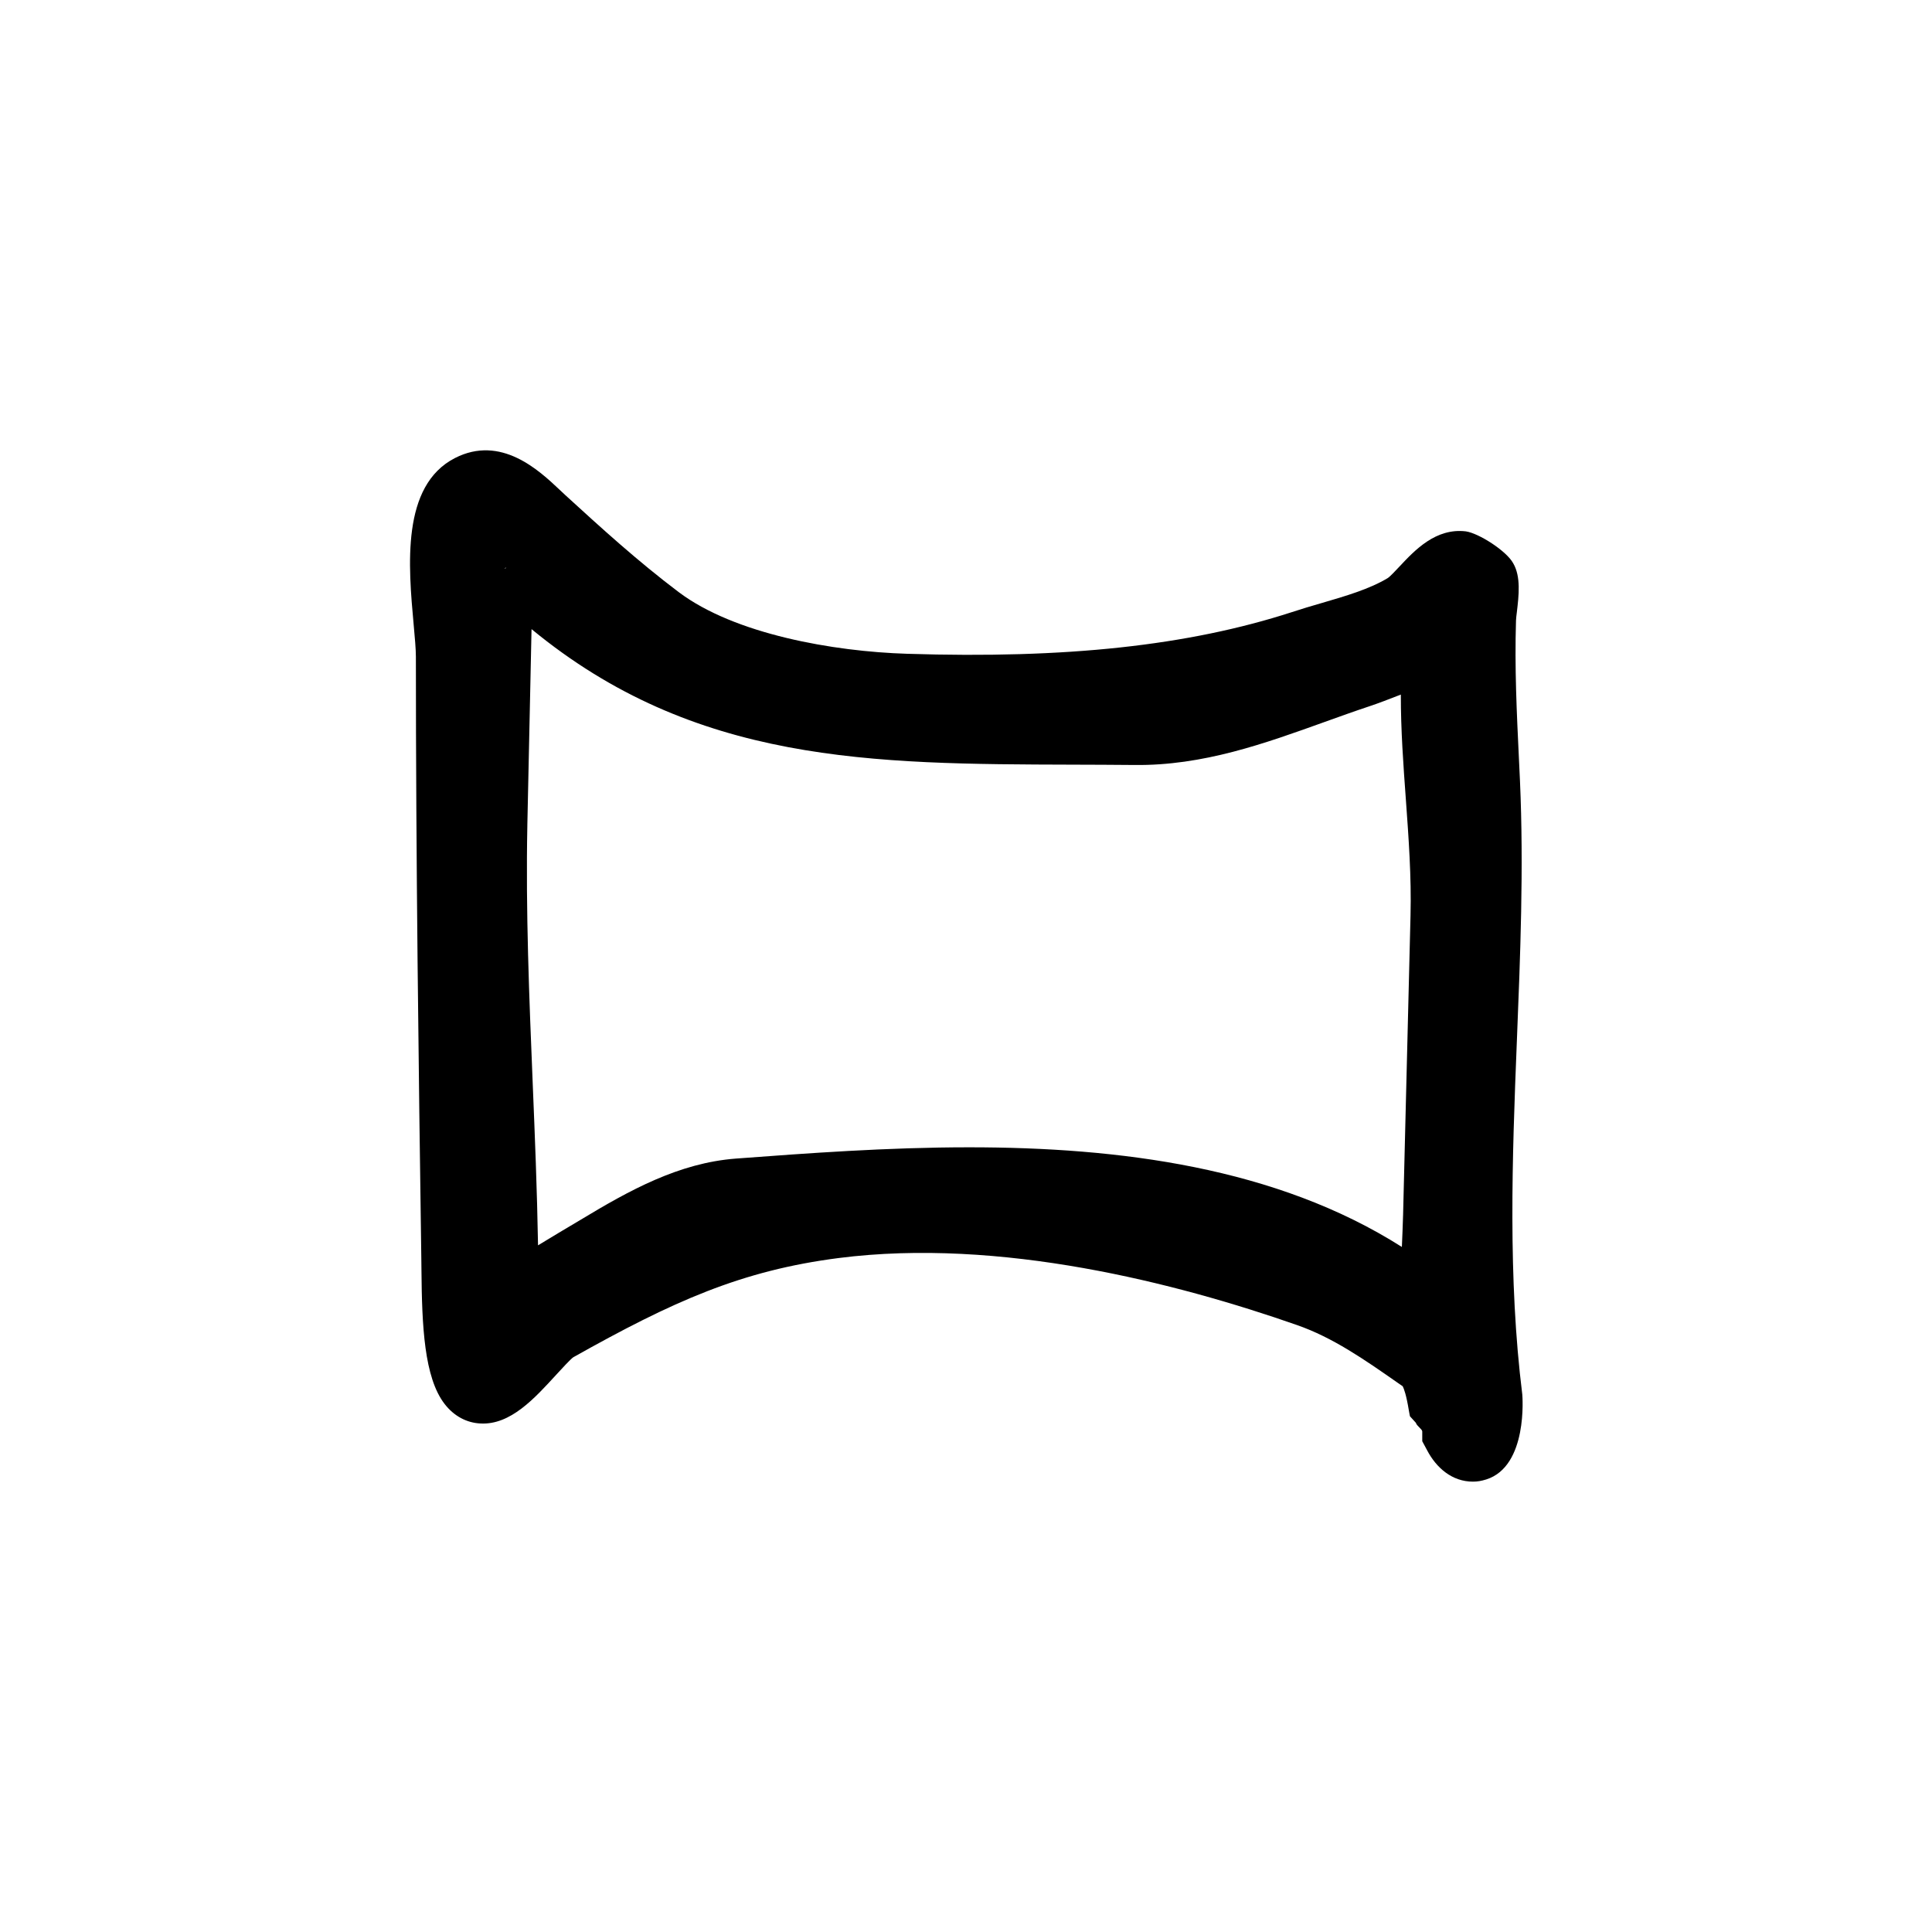 <?xml version="1.0" encoding="UTF-8"?>
<!-- Uploaded to: ICON Repo, www.iconrepo.com, Generator: ICON Repo Mixer Tools -->
<svg fill="#000000" width="800px" height="800px" version="1.1" viewBox="144 144 512 512" xmlns="http://www.w3.org/2000/svg">
 <path d="m545.98 420.01c0.91-22.625 1.855-46.023 0.828-69.094l-0.266-5.629c-0.605-12.543-1.168-24.395-0.785-36.875 0.016-0.551 0.121-1.336 0.227-2.215 0.52-4.398 1.102-9.387-0.977-12.934-1.77-3.266-9.098-7.945-12.543-8.445-7.949-0.945-13.492 4.949-17.543 9.27-1.027 1.098-2.578 2.754-3.148 3.102-4.816 2.918-11.273 4.801-17.516 6.621-2.707 0.785-5.375 1.57-7.875 2.402-27.457 8.902-59.863 12.395-101.96 11.047-19.566-0.598-45.746-5.199-60.527-16.324v0.004c-10.969-8.277-20.676-17.133-30.059-25.711l-1.535-1.438c-5.43-5.125-15.547-14.637-27.738-8.402-14.281 7.324-12.348 28.637-10.934 44.188 0.301 3.309 0.586 6.434 0.586 8.438 0 53.801 0.711 108.32 1.441 159.59l0.035 3.066c0.133 14.641 0.699 28.371 6.141 35.398 2.445 3.176 5.828 5.012 9.527 5.168 7.93 0.43 14.355-6.707 20.047-12.918 1.508-1.641 3.785-4.133 4.527-4.637 26.426-14.844 44.562-22.984 70.332-26.293 42.77-5.465 89.652 6.641 121.47 17.77 9.508 3.32 17.789 9.098 26.555 15.215l1.438 0.996c0.336 0.641 0.957 2.293 1.637 6.438 0.145 0.902 0.293 1.535 0.297 1.535v-0.004l1.562 1.719c0.199 0.812 1.688 1.68 1.688 2.293v2.59l1.273 2.367c2.453 4.695 6.641 8.34 12.152 8.34 1.238 0 2.246-0.188 3.547-0.586 11.074-3.508 9.574-22.137 9.539-22.5-3.832-30.719-2.684-62.66-1.445-93.551zm-262.23-57.25 1.113-52.035c43.277 35.633 90.086 35.77 143.57 35.918 5.309 0.016 10.691 0.031 16.133 0.086 18.277 0.23 34.66-5.719 50.578-11.438 3.93-1.406 7.859-2.828 11.82-4.141 2.281-0.754 5.301-1.918 8.273-3.078-0.012 9.367 0.664 18.66 1.328 27.738 0.734 10.148 1.5 20.641 1.238 30.773-0.344 13.23-0.66 26.461-0.984 39.691-0.316 13.219-0.641 26.441-0.984 39.629-0.086 2.863-0.203 5.812-0.324 8.555-33.281-21.148-74.957-26.41-114.66-26.41-21.77 0-42.945 1.578-61.824 2.988-15.121 1.152-28.184 8.383-41.266 16.289-3.75 2.203-7.453 4.445-11.176 6.699-0.246-14.531-0.84-29.043-1.422-43.191-0.914-22.316-1.863-45.391-1.41-68.074zm-5.754-68.164-0.367-0.012 0.527-0.152z"/>
</svg>